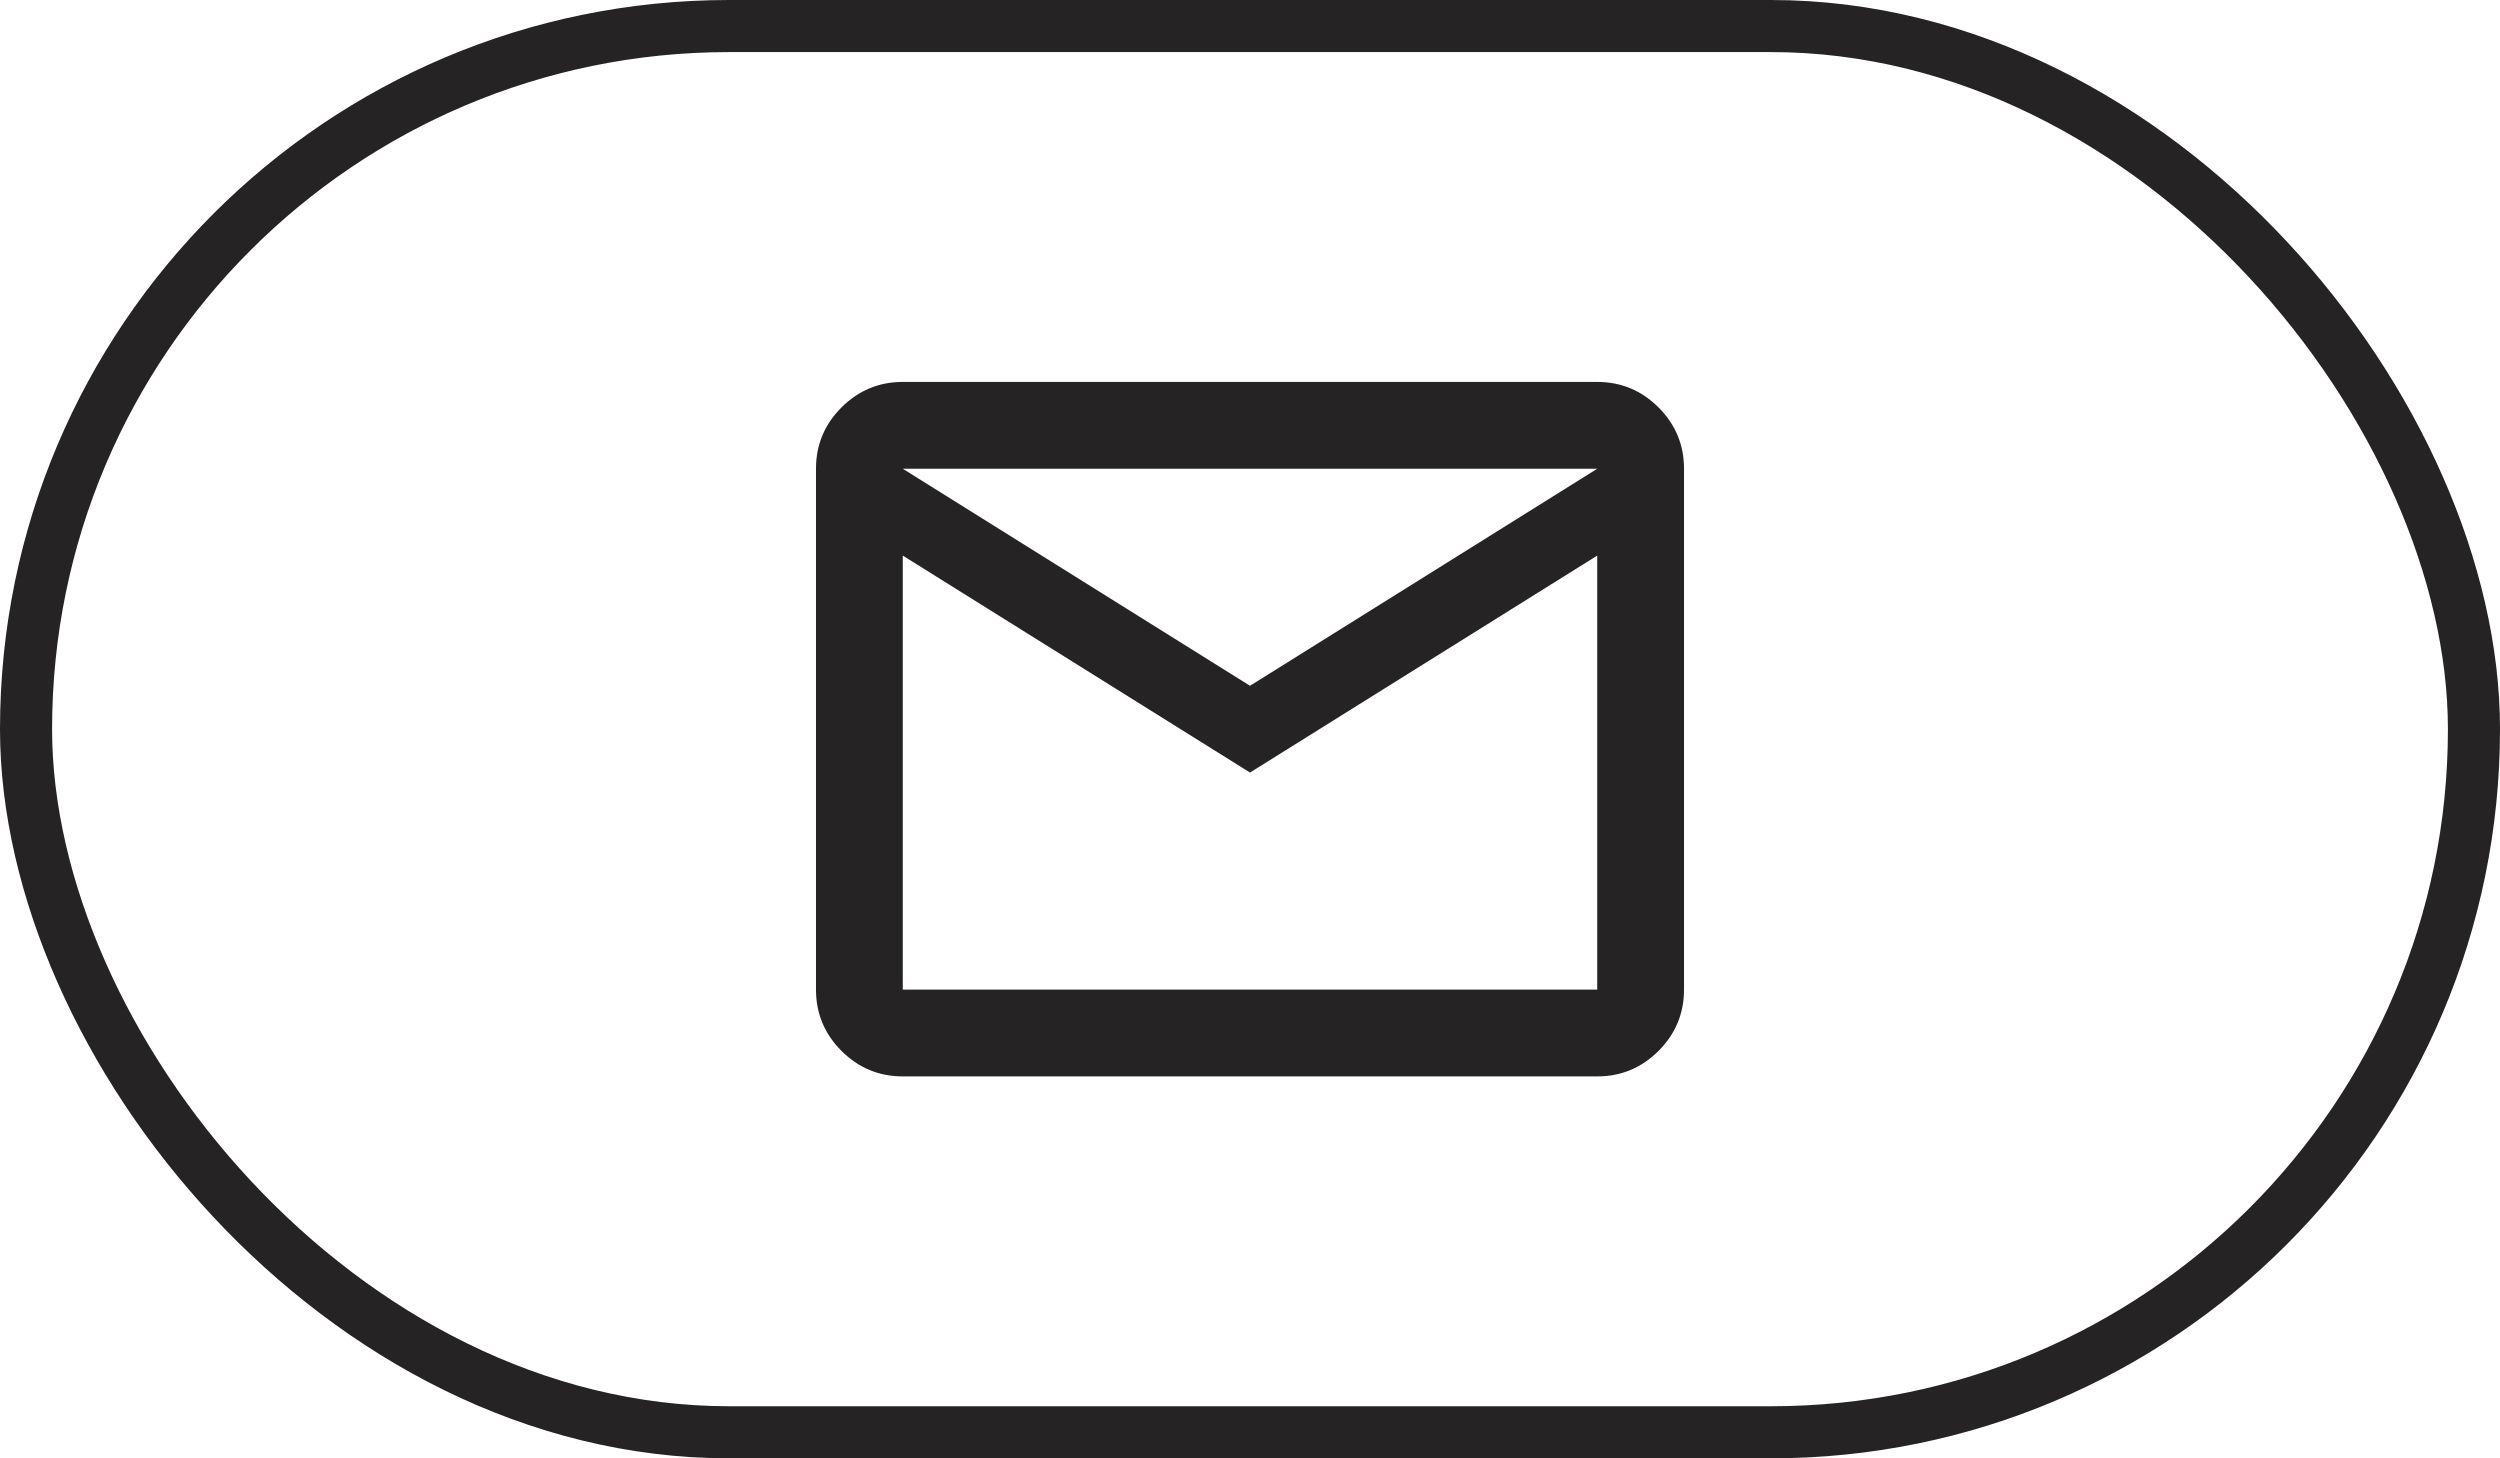 <?xml version="1.0" encoding="UTF-8"?> <svg xmlns="http://www.w3.org/2000/svg" width="48" height="28" viewBox="0 0 48 28" fill="none"><rect x="0.5" y="0.5" width="47" height="27" rx="13.5" stroke="#252324"></rect><path d="M17.333 20.667C16.875 20.667 16.483 20.503 16.156 20.177C15.83 19.851 15.667 19.458 15.667 19V9C15.667 8.542 15.83 8.149 16.156 7.823C16.483 7.497 16.875 7.333 17.333 7.333H30.667C31.125 7.333 31.517 7.497 31.844 7.823C32.17 8.149 32.333 8.542 32.333 9V19C32.333 19.458 32.17 19.851 31.844 20.177C31.517 20.503 31.125 20.667 30.667 20.667H17.333ZM24 14.833L17.333 10.667V19H30.667V10.667L24 14.833ZM24 13.167L30.667 9H17.333L24 13.167ZM17.333 10.667V9V19V10.667Z" fill="#252324"></path></svg> 